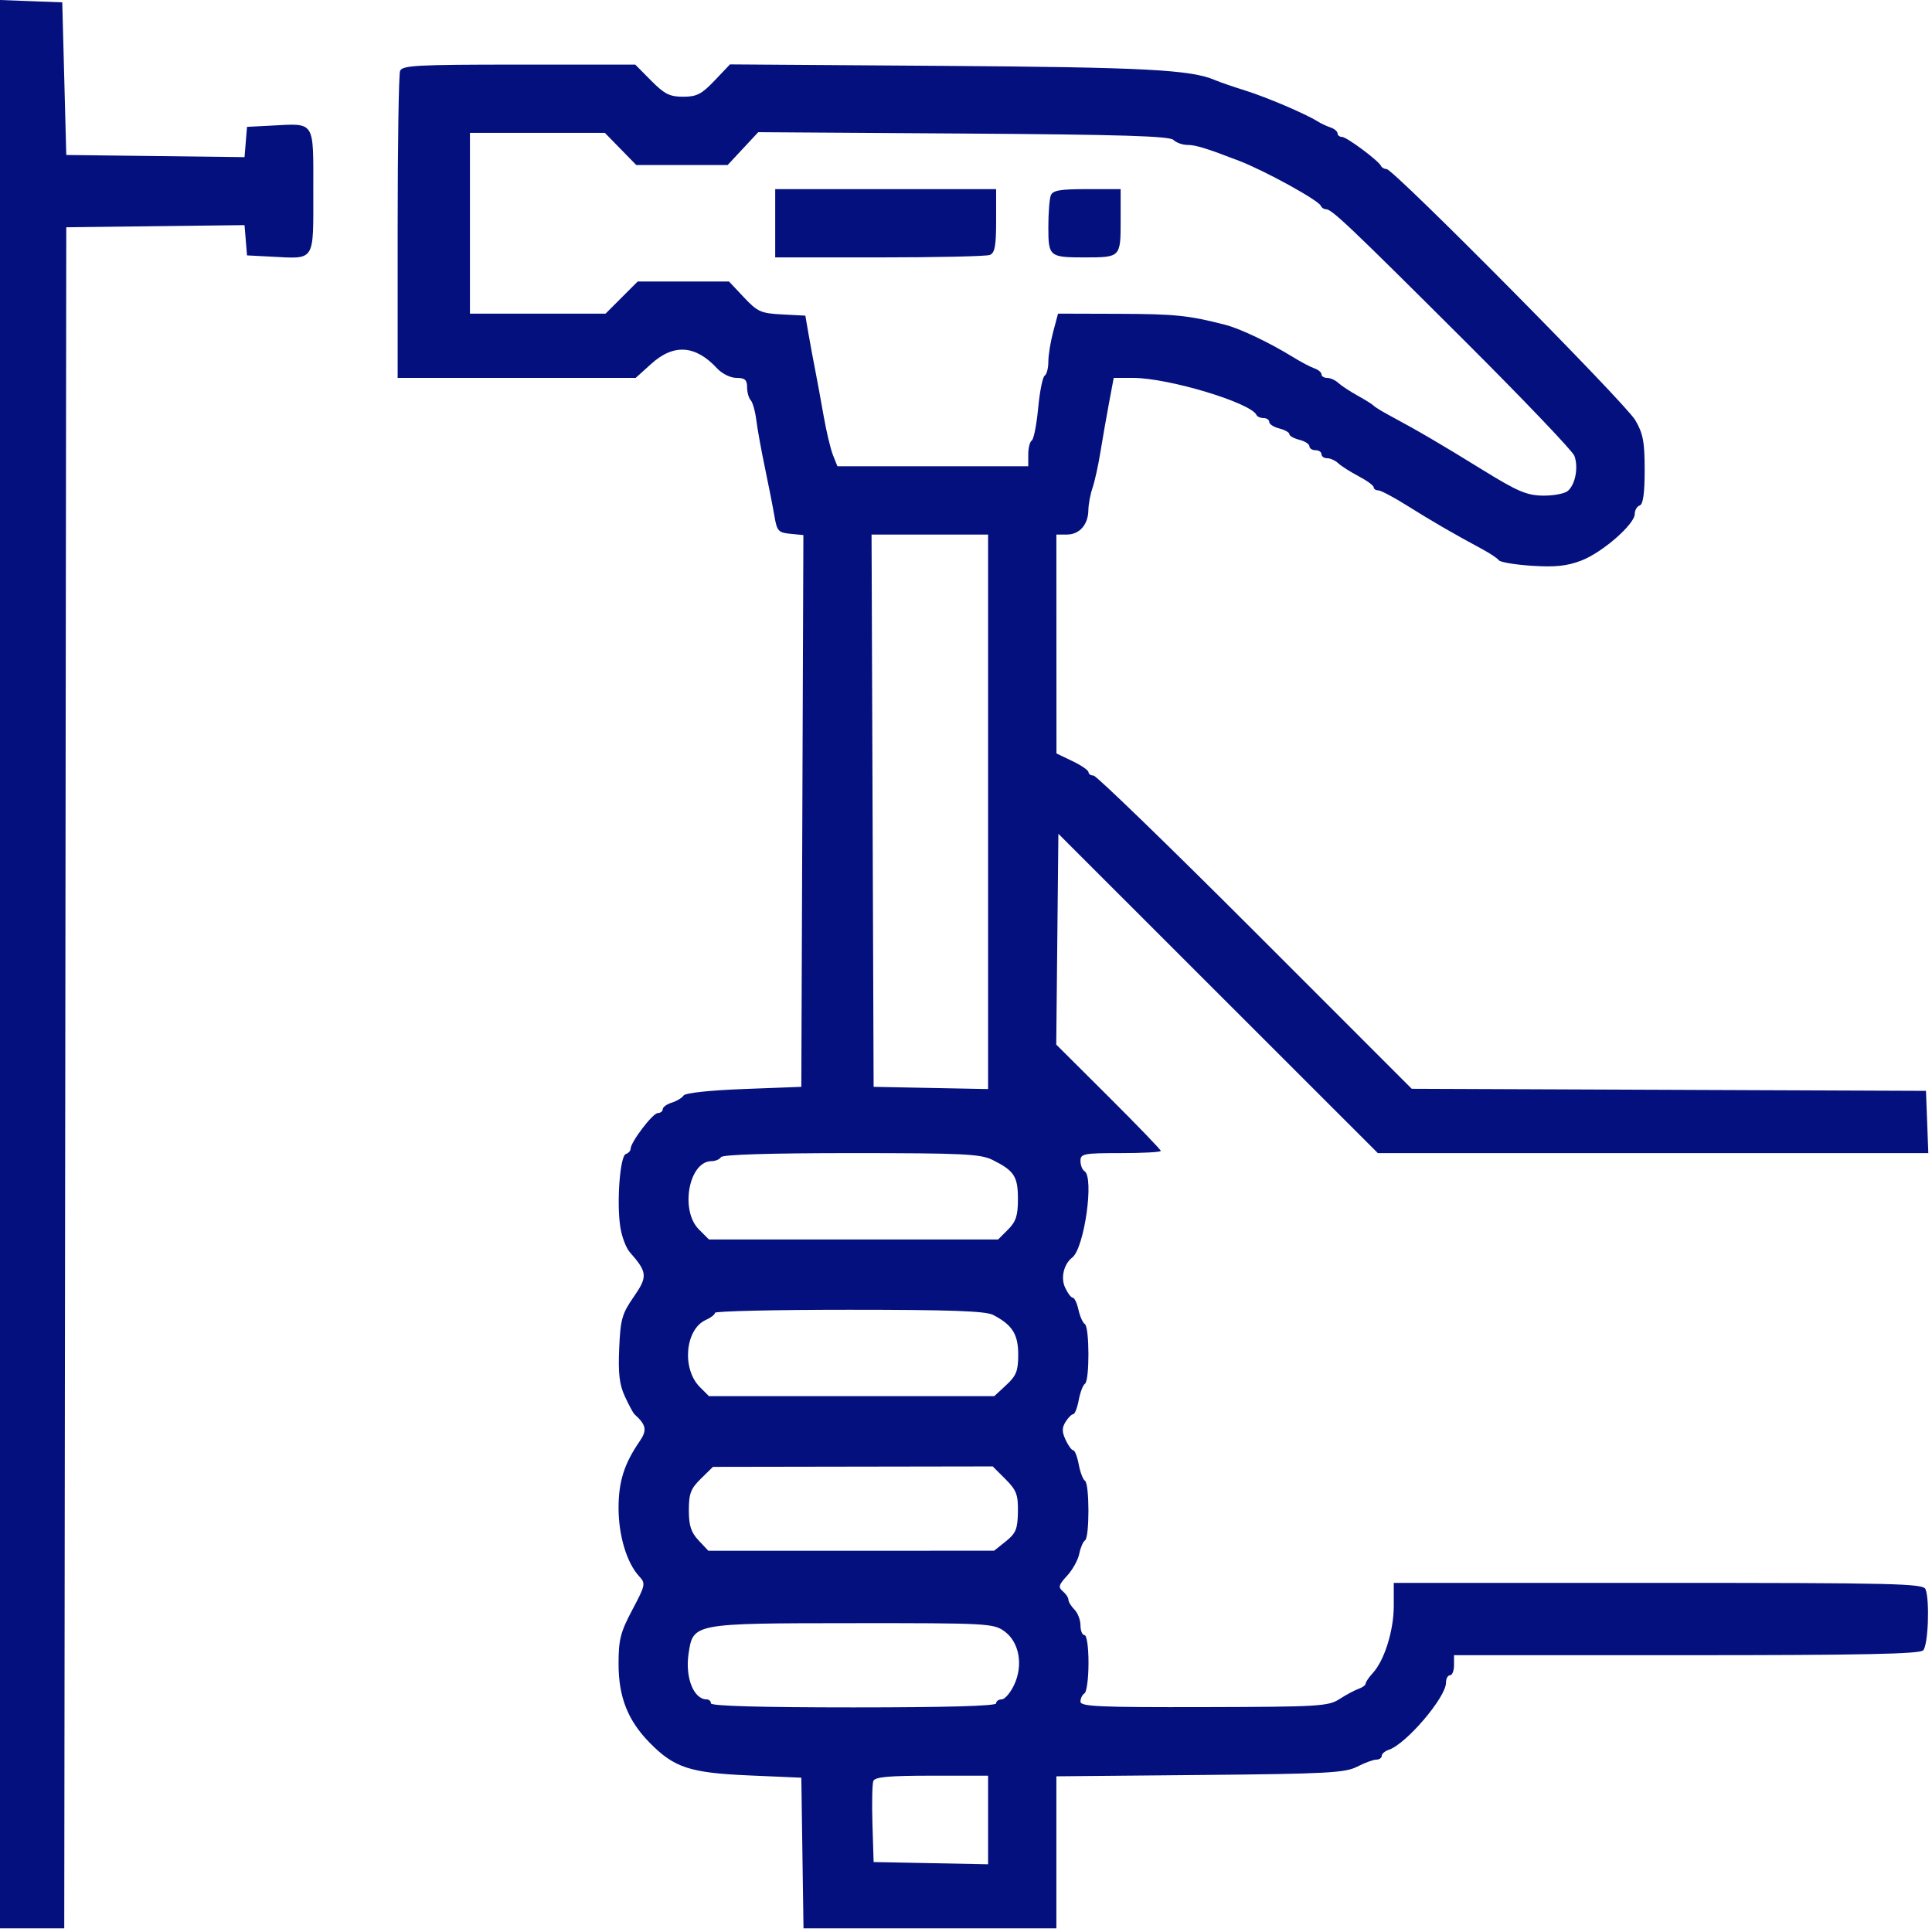 <svg width="481" height="481" viewBox="0 0 481 481" fill="none" xmlns="http://www.w3.org/2000/svg">
<path fill-rule="evenodd" clip-rule="evenodd" d="M0 240.042V480.084H7.998H15.995L16.248 268.334L16.5 56.584L38.689 56.315L60.877 56.046L61.189 59.815L61.5 63.584L67.458 63.89C78.595 64.462 78 65.382 78 47.584C78 29.786 78.595 30.706 67.458 31.278L61.5 31.584L61.189 35.353L60.877 39.122L38.689 38.853L16.5 38.584L16 19.584L15.5 0.584L7.75 0.292L0 0V240.042ZM99.607 17.666C99.273 18.536 99 36.086 99 56.666V94.084H128.629H158.258L162.132 90.584C167.727 85.529 173.144 85.899 178.524 91.705C179.772 93.051 181.874 94.084 183.365 94.084C185.448 94.084 186 94.566 186 96.384C186 97.649 186.404 99.111 186.898 99.634C187.391 100.156 188.019 102.384 188.292 104.584C188.566 106.784 189.545 112.184 190.468 116.584C191.392 120.984 192.451 126.384 192.823 128.584C193.435 132.201 193.812 132.614 196.757 132.898L200.014 133.212L199.757 201.898L199.5 270.584L185.187 271.127C176.693 271.45 170.594 272.106 170.187 272.742C169.809 273.332 168.488 274.13 167.25 274.517C166.012 274.903 165 275.638 165 276.151C165 276.664 164.438 277.101 163.75 277.122C162.475 277.161 157 284.373 157 286.014C157 286.511 156.464 287.096 155.809 287.314C154.369 287.794 153.494 299.225 154.424 305.424C154.784 307.826 155.848 310.668 156.789 311.739C161.194 316.753 161.288 317.807 157.781 322.864C154.856 327.081 154.47 328.451 154.156 335.726C153.884 342.016 154.212 344.746 155.6 347.726C156.588 349.848 157.644 351.809 157.948 352.084C160.901 354.758 161.157 356.057 159.271 358.799C155.396 364.432 154 368.847 154 375.465C154 382.317 156.06 389.132 159.134 392.449C160.781 394.226 160.701 394.62 157.431 400.782C154.469 406.365 154 408.204 154 414.222C154 422.528 156.31 428.369 161.796 433.933C167.882 440.106 171.773 441.379 186.5 442.019L199.5 442.584L199.772 461.334L200.044 480.084H231.522H263V461.161V442.239L298.75 441.911C330.425 441.621 334.888 441.385 337.904 439.834C339.776 438.871 341.913 438.084 342.654 438.084C343.394 438.084 344 437.664 344 437.151C344 436.638 344.788 435.959 345.75 435.642C350.075 434.216 360 422.579 360 418.934C360 417.916 360.45 417.084 361 417.084C361.55 417.084 362 415.959 362 414.584V412.084H419.8C463.422 412.084 477.894 411.79 478.8 410.884C480.042 409.642 480.477 398.49 479.393 395.666C478.848 394.246 472.056 394.084 412.893 394.084H347V399.801C347 405.931 344.677 413.375 341.783 416.523C340.802 417.589 340 418.774 340 419.156C340 419.538 339.212 420.123 338.25 420.456C337.287 420.788 335.15 421.933 333.5 422.999C330.704 424.806 328.406 424.943 299.75 425.011C273.609 425.073 269 424.868 269 423.643C269 422.85 269.45 421.924 270 421.584C270.55 421.244 271 417.843 271 414.025C271 410.064 270.571 407.084 270 407.084C269.45 407.084 269 405.991 269 404.655C269 403.32 268.325 401.552 267.5 400.727C266.675 399.902 266 398.8 266 398.278C266 397.756 265.366 396.803 264.591 396.16C263.405 395.175 263.574 394.568 265.66 392.317C267.023 390.846 268.39 388.383 268.698 386.843C269.006 385.302 269.65 383.8 270.129 383.504C271.274 382.796 271.26 369.363 270.113 368.654C269.626 368.353 268.93 366.526 268.568 364.595C268.206 362.664 267.592 361.08 267.205 361.076C266.817 361.072 265.96 359.905 265.3 358.483C264.371 356.481 264.369 355.466 265.29 353.99C265.945 352.942 266.802 352.084 267.195 352.084C267.588 352.084 268.206 350.504 268.568 348.573C268.93 346.642 269.626 344.815 270.113 344.514C271.291 343.786 271.259 330.362 270.077 329.632C269.569 329.318 268.858 327.716 268.497 326.073C268.136 324.429 267.499 323.084 267.081 323.084C266.663 323.084 265.797 321.933 265.156 320.527C264.042 318.082 264.86 314.688 266.951 313.084C269.952 310.782 272.459 293.103 270 291.584C269.45 291.244 269 290.093 269 289.025C269 287.233 269.768 287.084 279 287.084C284.5 287.084 289 286.839 289 286.54C289 286.241 283.143 280.161 275.983 273.03L262.967 260.064L263.233 233.824L263.5 207.584L303.269 247.334L343.038 287.084H411.561H480.084L479.792 279.334L479.5 271.584L415.488 271.327L351.476 271.069L312.493 232.077C291.052 210.631 272.945 193.084 272.255 193.084C271.565 193.084 271 192.706 271 192.245C271 191.783 269.205 190.546 267.011 189.495L263.023 187.584L263.011 160.334L263 133.084H265.64C268.76 133.084 270.924 130.606 270.968 126.983C270.986 125.553 271.448 123.078 271.994 121.483C272.541 119.889 273.426 115.884 273.96 112.584C274.494 109.284 275.458 103.772 276.103 100.334L277.276 94.084H282.124C290.891 94.084 311.478 100.285 312.833 103.334C313.017 103.746 313.804 104.084 314.583 104.084C315.363 104.084 316 104.525 316 105.065C316 105.604 317.125 106.328 318.5 106.673C319.875 107.018 321 107.653 321 108.084C321 108.515 322.125 109.15 323.5 109.495C324.875 109.84 326 110.564 326 111.103C326 111.643 326.675 112.084 327.5 112.084C328.325 112.084 329 112.534 329 113.084C329 113.634 329.643 114.084 330.429 114.084C331.214 114.084 332.452 114.648 333.179 115.336C333.905 116.025 336.188 117.478 338.25 118.564C340.313 119.65 342 120.886 342 121.311C342 121.736 342.514 122.084 343.142 122.084C343.77 122.084 347.033 123.813 350.392 125.926C356.372 129.689 361.994 132.945 368.999 136.706C370.924 137.739 372.79 138.986 373.147 139.478C373.504 139.969 377.221 140.591 381.408 140.86C387.205 141.232 390.129 140.924 393.675 139.57C398.916 137.569 407 130.515 407 127.942C407 127.012 407.555 126.066 408.233 125.84C409.082 125.557 409.466 122.797 409.464 117.006C409.462 109.971 409.074 107.925 407.112 104.584C404.588 100.287 346.938 42.084 345.206 42.084C344.634 42.084 344.017 41.743 343.833 41.327C343.264 40.033 335.274 34.084 334.106 34.084C333.498 34.084 333 33.686 333 33.201C333 32.715 332.212 32.053 331.25 31.73C330.288 31.406 328.825 30.719 328 30.201C324.976 28.305 315.353 24.203 310 22.53C306.975 21.584 303.6 20.42 302.5 19.943C296.526 17.351 284.905 16.744 234.62 16.397L181.739 16.032L177.91 20.058C174.683 23.45 173.45 24.084 170.079 24.084C166.737 24.084 165.424 23.424 162.117 20.084L158.157 16.084H129.185C103.69 16.084 100.141 16.274 99.607 17.666ZM154.5 37.084L158.406 41.084H169.781H181.156L184.967 36.997L188.778 32.91L239.84 33.247C278.986 33.505 291.193 33.876 292.151 34.834C292.838 35.522 294.426 36.084 295.68 36.084C297.674 36.084 300.491 36.953 308.5 40.041C314.948 42.527 328.303 49.878 328.833 51.233C329.017 51.701 329.583 52.084 330.092 52.084C331.564 52.084 335.644 55.952 364.195 84.411C378.997 99.165 391.488 112.238 391.953 113.461C393.03 116.292 392.21 120.664 390.308 122.243C389.499 122.914 386.706 123.431 384.099 123.392C380.08 123.331 377.778 122.342 368.931 116.874C358.726 110.567 353.046 107.244 346.001 103.462C344.076 102.429 342.276 101.325 342.001 101.009C341.725 100.692 339.933 99.567 338.018 98.509C336.103 97.45 333.934 96.022 333.197 95.334C332.46 94.647 331.214 94.084 330.429 94.084C329.643 94.084 329 93.686 329 93.201C329 92.715 328.212 92.046 327.25 91.715C326.288 91.383 323.925 90.141 322 88.954C316.105 85.32 308.802 81.835 305.06 80.869C295.964 78.523 292.522 78.168 278.457 78.128L263.415 78.084L262.207 82.598C261.543 85.081 261 88.43 261 90.039C261 91.649 260.588 93.221 260.085 93.532C259.581 93.843 258.853 97.476 258.466 101.605C258.079 105.734 257.366 109.358 256.881 109.657C256.397 109.957 256 111.525 256 113.143V116.084H232.244H208.488L207.389 113.334C206.784 111.821 205.737 107.434 205.062 103.584C204.386 99.734 203.435 94.559 202.948 92.084C202.461 89.609 201.711 85.559 201.281 83.084L200.5 78.584L194.714 78.283C189.441 78.009 188.599 77.632 185.214 74.035L181.5 70.087L170.132 70.086L158.765 70.084L154.765 74.084L150.765 78.084H133.882H117V55.584V33.084H133.797H150.594L154.5 37.084ZM193 55.584V64.084H218.918C233.173 64.084 245.548 63.811 246.418 63.477C247.676 62.994 248 61.252 248 54.977V47.084H220.5H193V55.584ZM261.607 48.666C261.273 49.536 261 53.088 261 56.559C261 63.872 261.253 64.084 270 64.084C278.98 64.084 279 64.063 279 54.977V47.084H270.607C263.876 47.084 262.094 47.397 261.607 48.666ZM246 202.111V271.139L231.75 270.861L217.5 270.584L217.243 201.834L216.986 133.084H231.493H246V202.111ZM247.096 288.775C252.502 291.459 253.429 292.884 253.429 298.513C253.429 302.645 252.944 304.14 250.964 306.12L248.5 308.584H212.5H176.5L174 306.084C169.233 301.317 171.509 289.084 177.163 289.084C178.109 289.084 179.16 288.634 179.5 288.084C179.891 287.451 191.793 287.084 211.905 287.084C239.744 287.084 244.116 287.294 247.096 288.775ZM247.236 327.362C252.033 329.851 253.5 332.167 253.5 337.253C253.5 341.306 253.031 342.5 250.524 344.825L247.547 347.584H212.023H176.499L174.228 345.312C169.677 340.76 170.586 330.888 175.768 328.597C176.995 328.054 178 327.266 178 326.847C178 326.427 193.024 326.084 211.386 326.084C236.538 326.084 245.379 326.399 247.236 327.362ZM250.327 368.258C253.074 371.007 253.49 372.101 253.424 376.414C253.358 380.673 252.923 381.734 250.424 383.735L247.5 386.074L211.924 386.079L176.349 386.084L173.924 383.503C172.036 381.494 171.5 379.834 171.5 376C171.5 371.85 171.971 370.616 174.5 368.138L177.5 365.198L212.327 365.141L247.154 365.084L250.327 368.258ZM250.009 406.09C253.761 408.762 254.819 414.555 252.463 419.52C251.533 421.48 250.148 423.084 249.386 423.084C248.624 423.084 248 423.534 248 424.084C248 424.732 235.5 425.084 212.5 425.084C189.5 425.084 177 424.732 177 424.084C177 423.534 176.518 423.084 175.929 423.084C172.694 423.084 170.541 417.633 171.43 411.699C172.567 404.12 172.454 404.141 212.346 404.111C245.648 404.085 247.316 404.173 250.009 406.09ZM246 453.111V464.139L231.75 463.861L217.5 463.584L217.21 454.159C217.051 448.975 217.149 444.138 217.429 443.409C217.817 442.396 221.242 442.084 231.969 442.084H246V453.111Z" fill="#04107E"/>
</svg>
